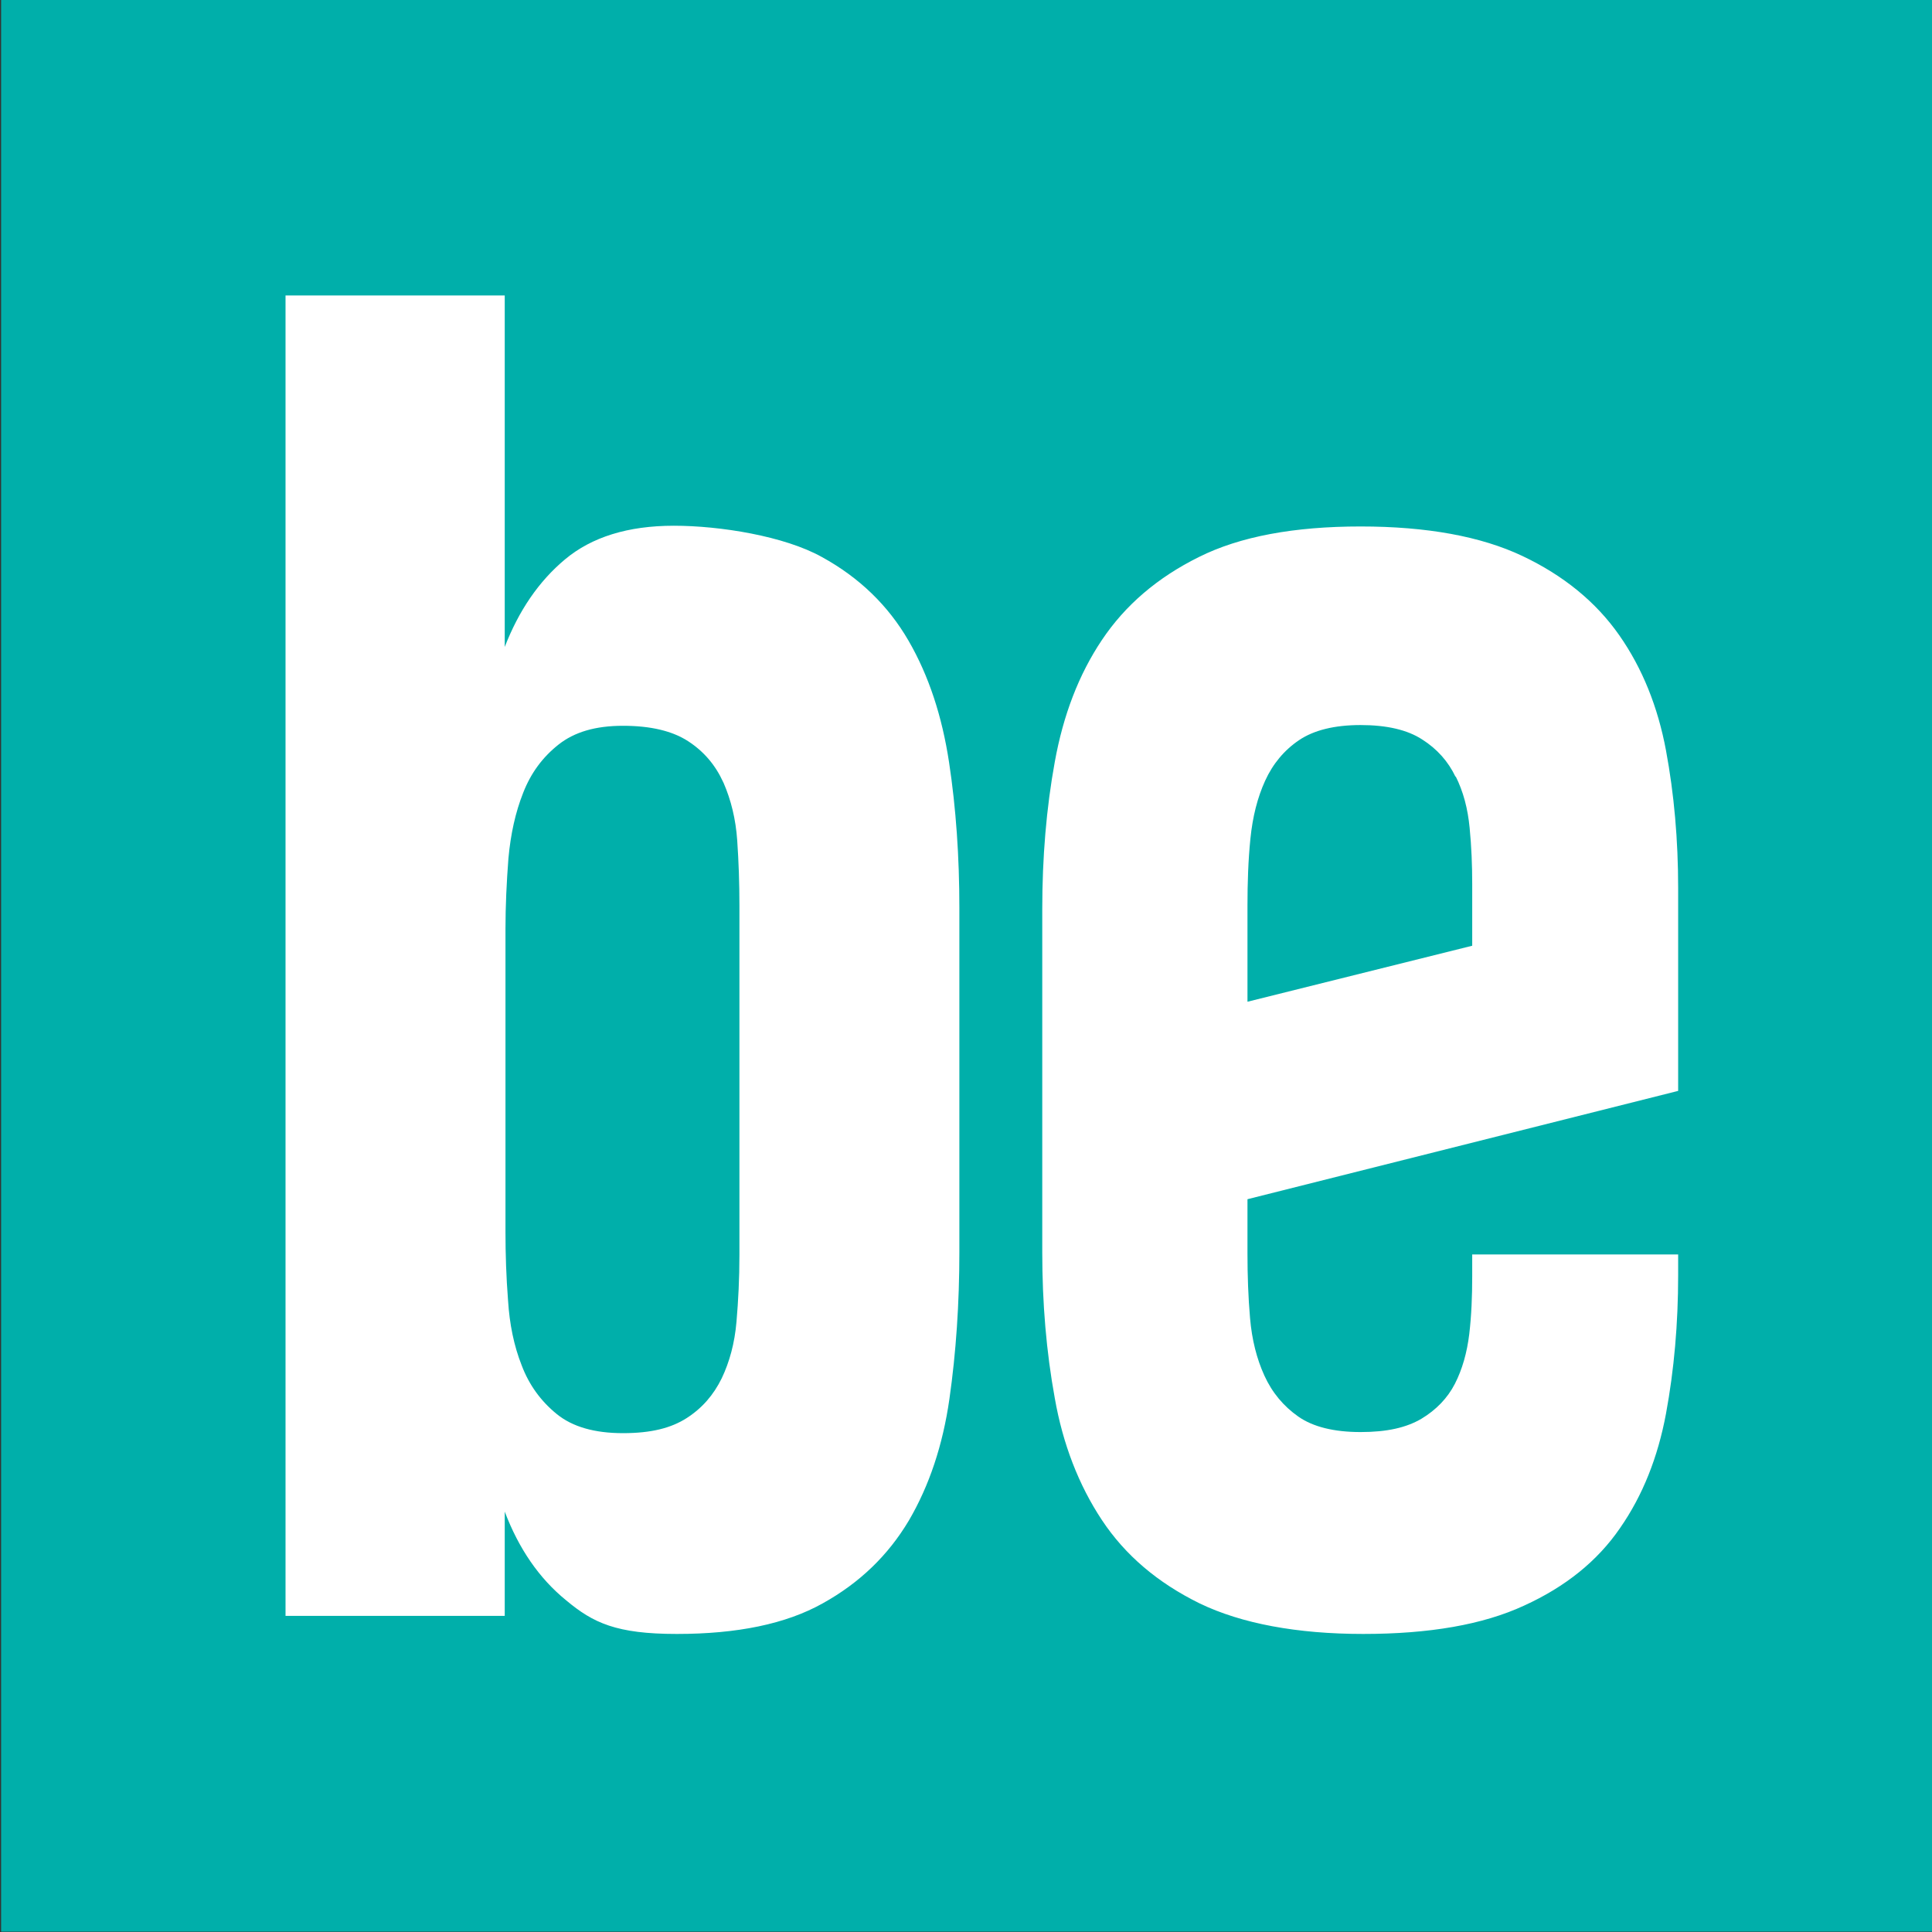 <?xml version="1.0" encoding="UTF-8"?>
<svg id="Layer_1" data-name="Layer 1" xmlns="http://www.w3.org/2000/svg" version="1.1" viewBox="0 0 524.4 524.4">
  <rect x="0" y="0" width="524.4" height="524.4" fill="#333333" stroke="none"/>
  <defs>
    <style>
      .cls-1 {
        fill: #00afaa;
      }

      .cls-1, .cls-2 {
        stroke-width: 0px;
      }

      .cls-2 {
        fill: #fff;
      }
    </style>
  </defs>
  <rect class="cls-2" x="60.4" y="69.5" width="410.6" height="377.5"/>
  <g>
    <path class="cls-1" d="M395.1,210.9c-2-4.2-5-7.6-9.1-10.2-4-2.6-9.6-3.9-16.7-3.9s-12.7,1.4-16.7,4.1c-4,2.7-7.1,6.4-9.2,11-2.1,4.6-3.4,9.8-4,15.7-.6,5.9-.8,12-.8,18.2v26.1l61-15.2v-16.8c0-5-.2-10.1-.7-15.2-.5-5.2-1.7-9.8-3.8-14Z"/>
    <path class="cls-1" d="M.3-.3v524.6h525.2V-.3H.3ZM260.4,339.8c0,14-.9,27.3-2.7,39.9-1.8,12.6-5.5,23.6-11,33-5.6,9.4-13.3,16.9-23.4,22.5-10,5.6-23.2,8.3-39.6,8.3s-22.7-3-30-9.1c-7.4-6-12.9-14.1-16.7-24.1v28.3h-59.5V80.2h59.5v95.4c3.8-9.8,9.2-17.8,16.4-23.8,7.2-6,17-9.1,29.5-9.1s30,2.8,40.2,8.5c10.2,5.6,18,13.2,23.5,22.7,5.5,9.5,9.1,20.5,11,33,1.9,12.5,2.8,25.7,2.8,39.5v93.3ZM455.5,296.1l-116.9,29.4v14.7c0,6,.2,11.8.7,17.6.5,5.8,1.8,11,3.9,15.6,2.1,4.6,5.2,8.3,9.2,11.1,4,2.8,9.7,4.2,16.9,4.2s12.4-1.2,16.5-3.6c4-2.4,7.1-5.6,9.1-9.5,2-3.9,3.3-8.5,3.9-13.5.6-5.1.8-10.3.8-15.6v-6h55.9v5.6c0,13.2-1.1,25.7-3.3,37.6-2.2,11.8-6.3,22.2-12.5,31.1-6.1,8.9-14.8,15.9-26,21-11.2,5.2-25.8,7.7-43.7,7.7s-33-2.8-44.4-8.3c-11.4-5.6-20.2-13.1-26.5-22.6-6.3-9.5-10.6-20.6-12.8-33.1-2.3-12.6-3.4-25.8-3.4-39.6v-93.1c0-14,1.1-27.4,3.4-40,2.3-12.7,6.5-23.7,12.8-33.1,6.3-9.4,15-16.9,26.3-22.5,11.2-5.6,25.9-8.3,43.9-8.3s32.7,2.7,43.9,8c11.2,5.3,20,12.5,26.3,21.5,6.3,9,10.5,19.5,12.7,31.3,2.2,11.8,3.3,24.3,3.3,37.3v55.2Z"/>
    <path class="cls-1" d="M196.3,212.3c-2.1-4.6-5.2-8.3-9.5-11.1-4.3-2.8-10.2-4.2-17.7-4.2s-13.2,1.7-17.5,5.1c-4.3,3.4-7.5,7.7-9.6,13.1-2.1,5.3-3.4,11.2-4,17.8-.5,6.5-.8,12.9-.8,19.2v82.2c0,6,.2,12.2.7,18.6.4,6.4,1.6,12.3,3.7,17.6,2,5.3,5.2,9.7,9.5,13.2,4.3,3.5,10.3,5.2,18,5.2s13.1-1.4,17.3-4.1c4.2-2.7,7.3-6.3,9.5-10.8,2.1-4.4,3.5-9.5,4-15.3.5-5.8.8-11.8.8-18.1v-95c0-6-.2-11.8-.6-17.6-.4-5.8-1.7-11-3.7-15.6Z"/>
  </g>
</svg>